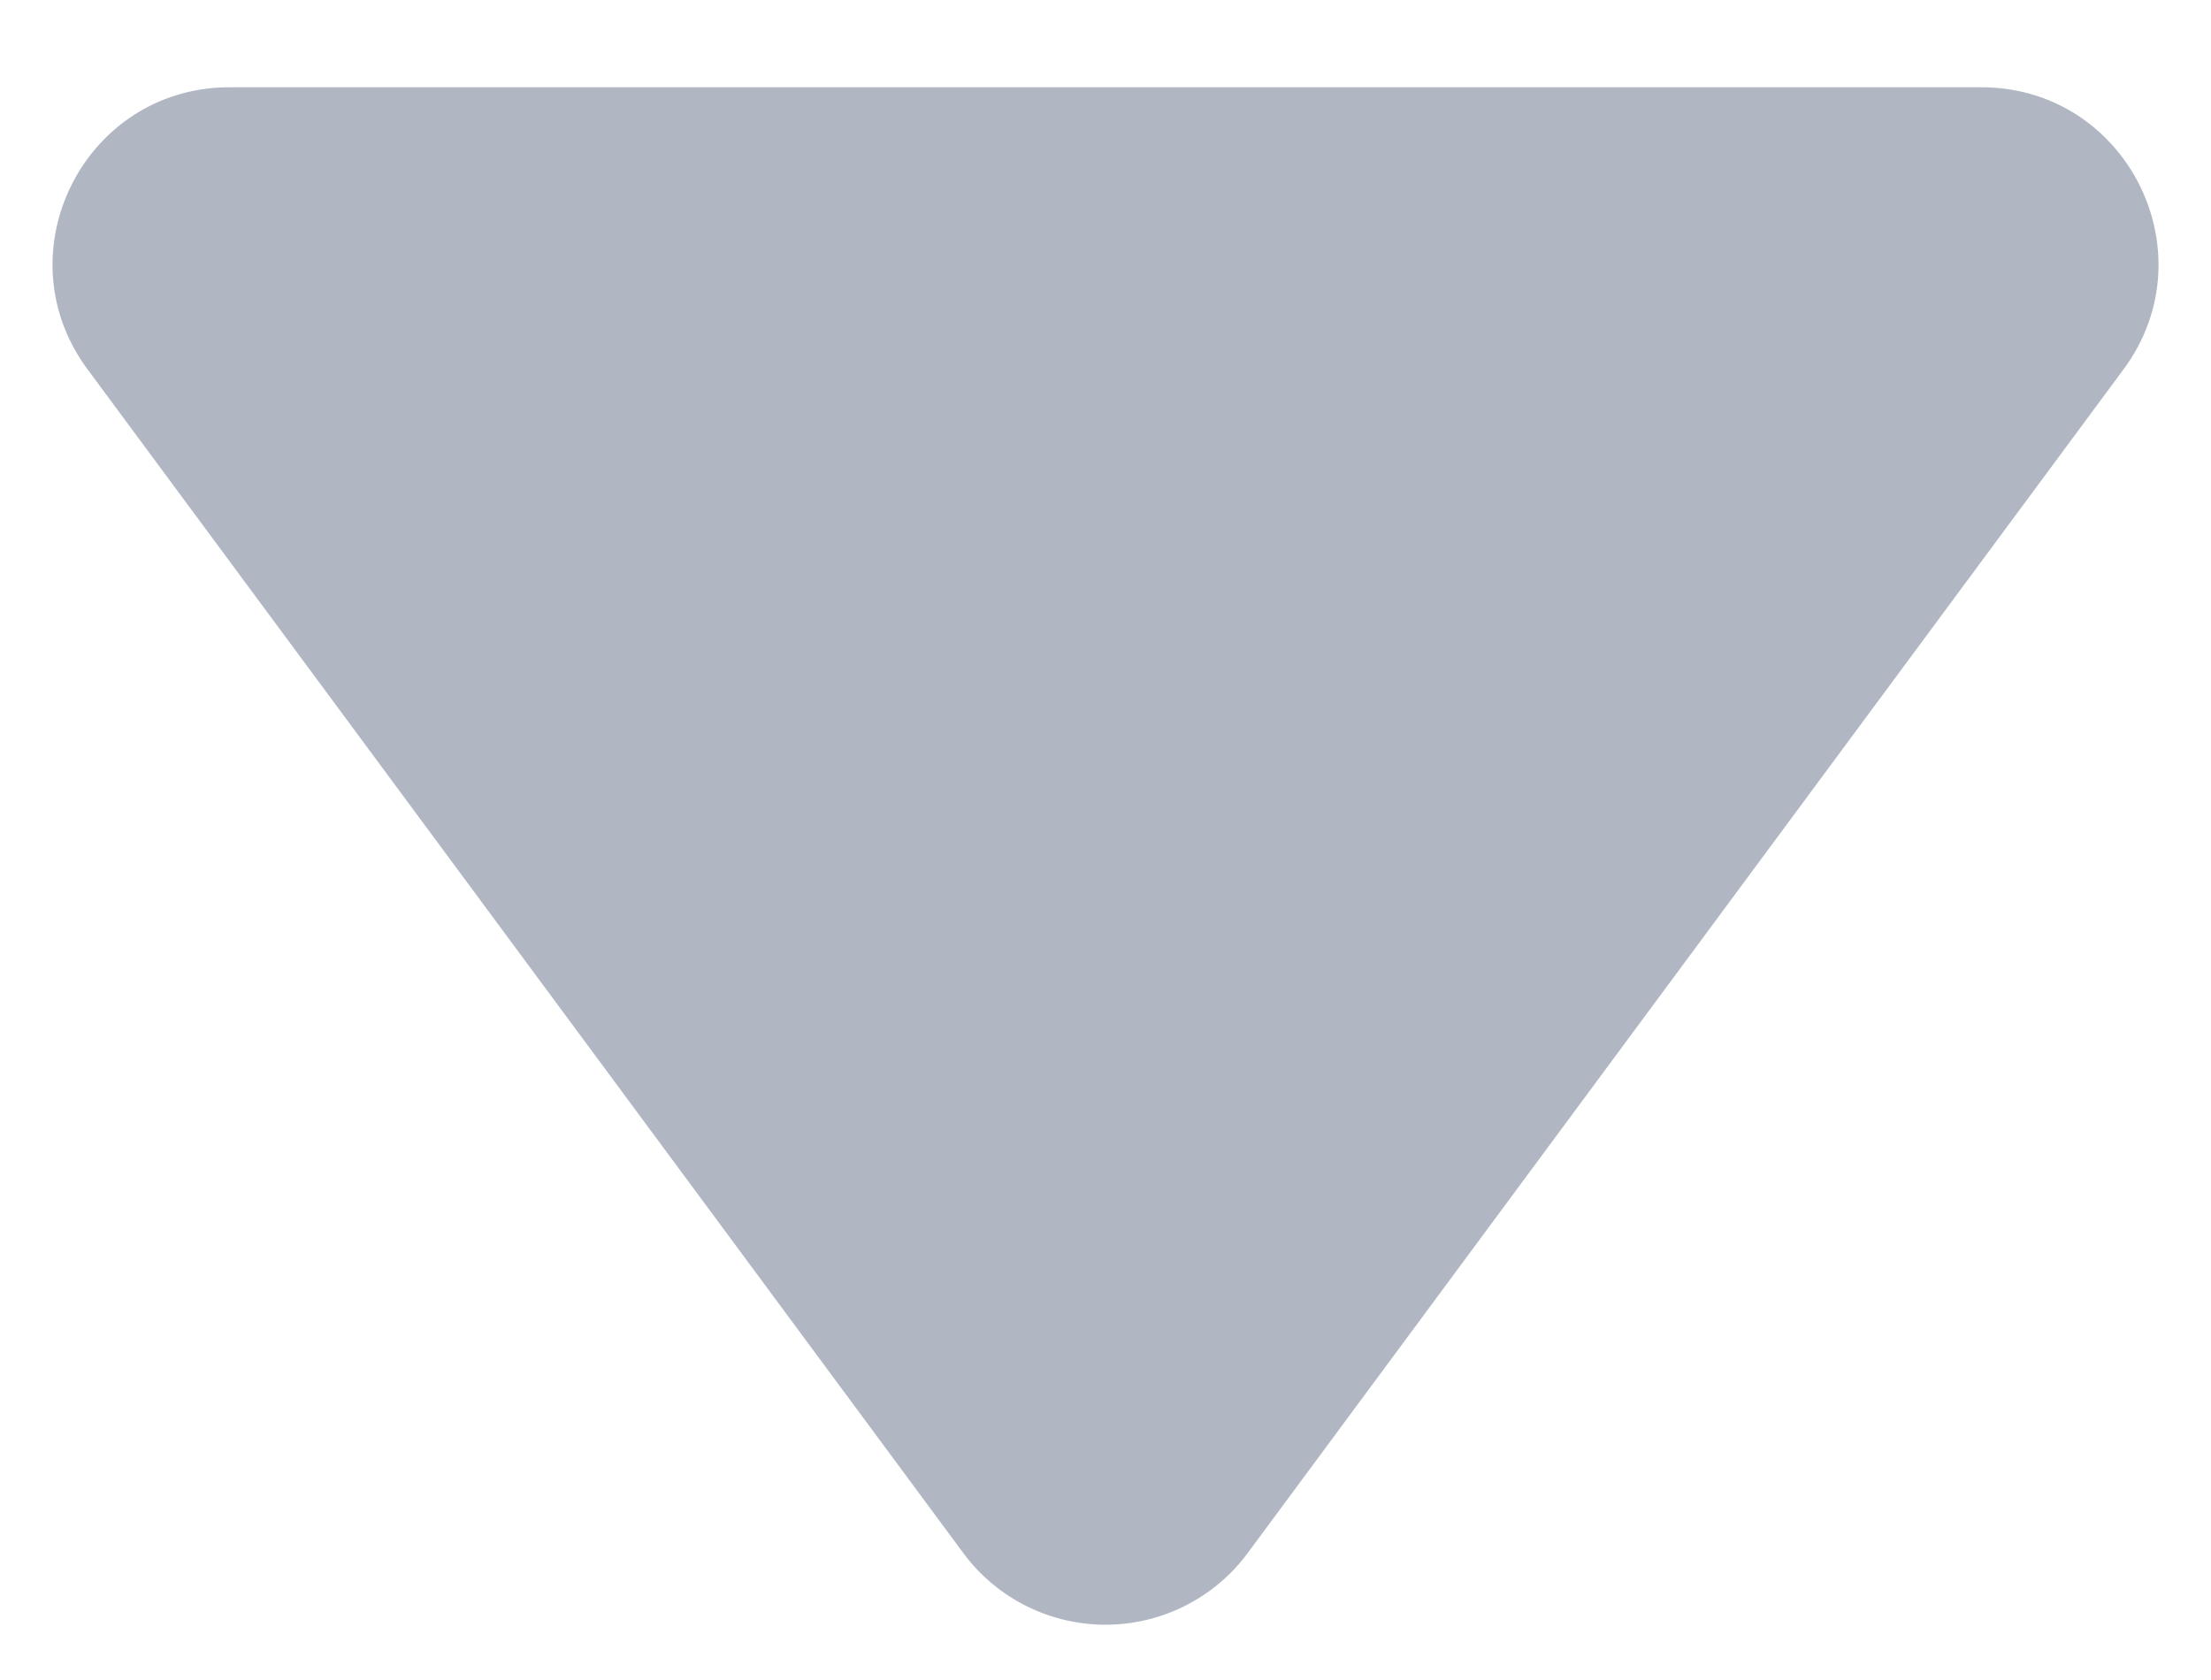 <svg xmlns="http://www.w3.org/2000/svg" width="25" height="19" fill="none" viewBox="0 0 25 19"><path fill="#B0B7C3" d="M14.108 17.564a2 2 0 0 1-3.216 0L.99 4.177C.013 2.857.955.987 2.597.987h19.806c1.642 0 2.584 1.87 1.608 3.19z"/></svg>